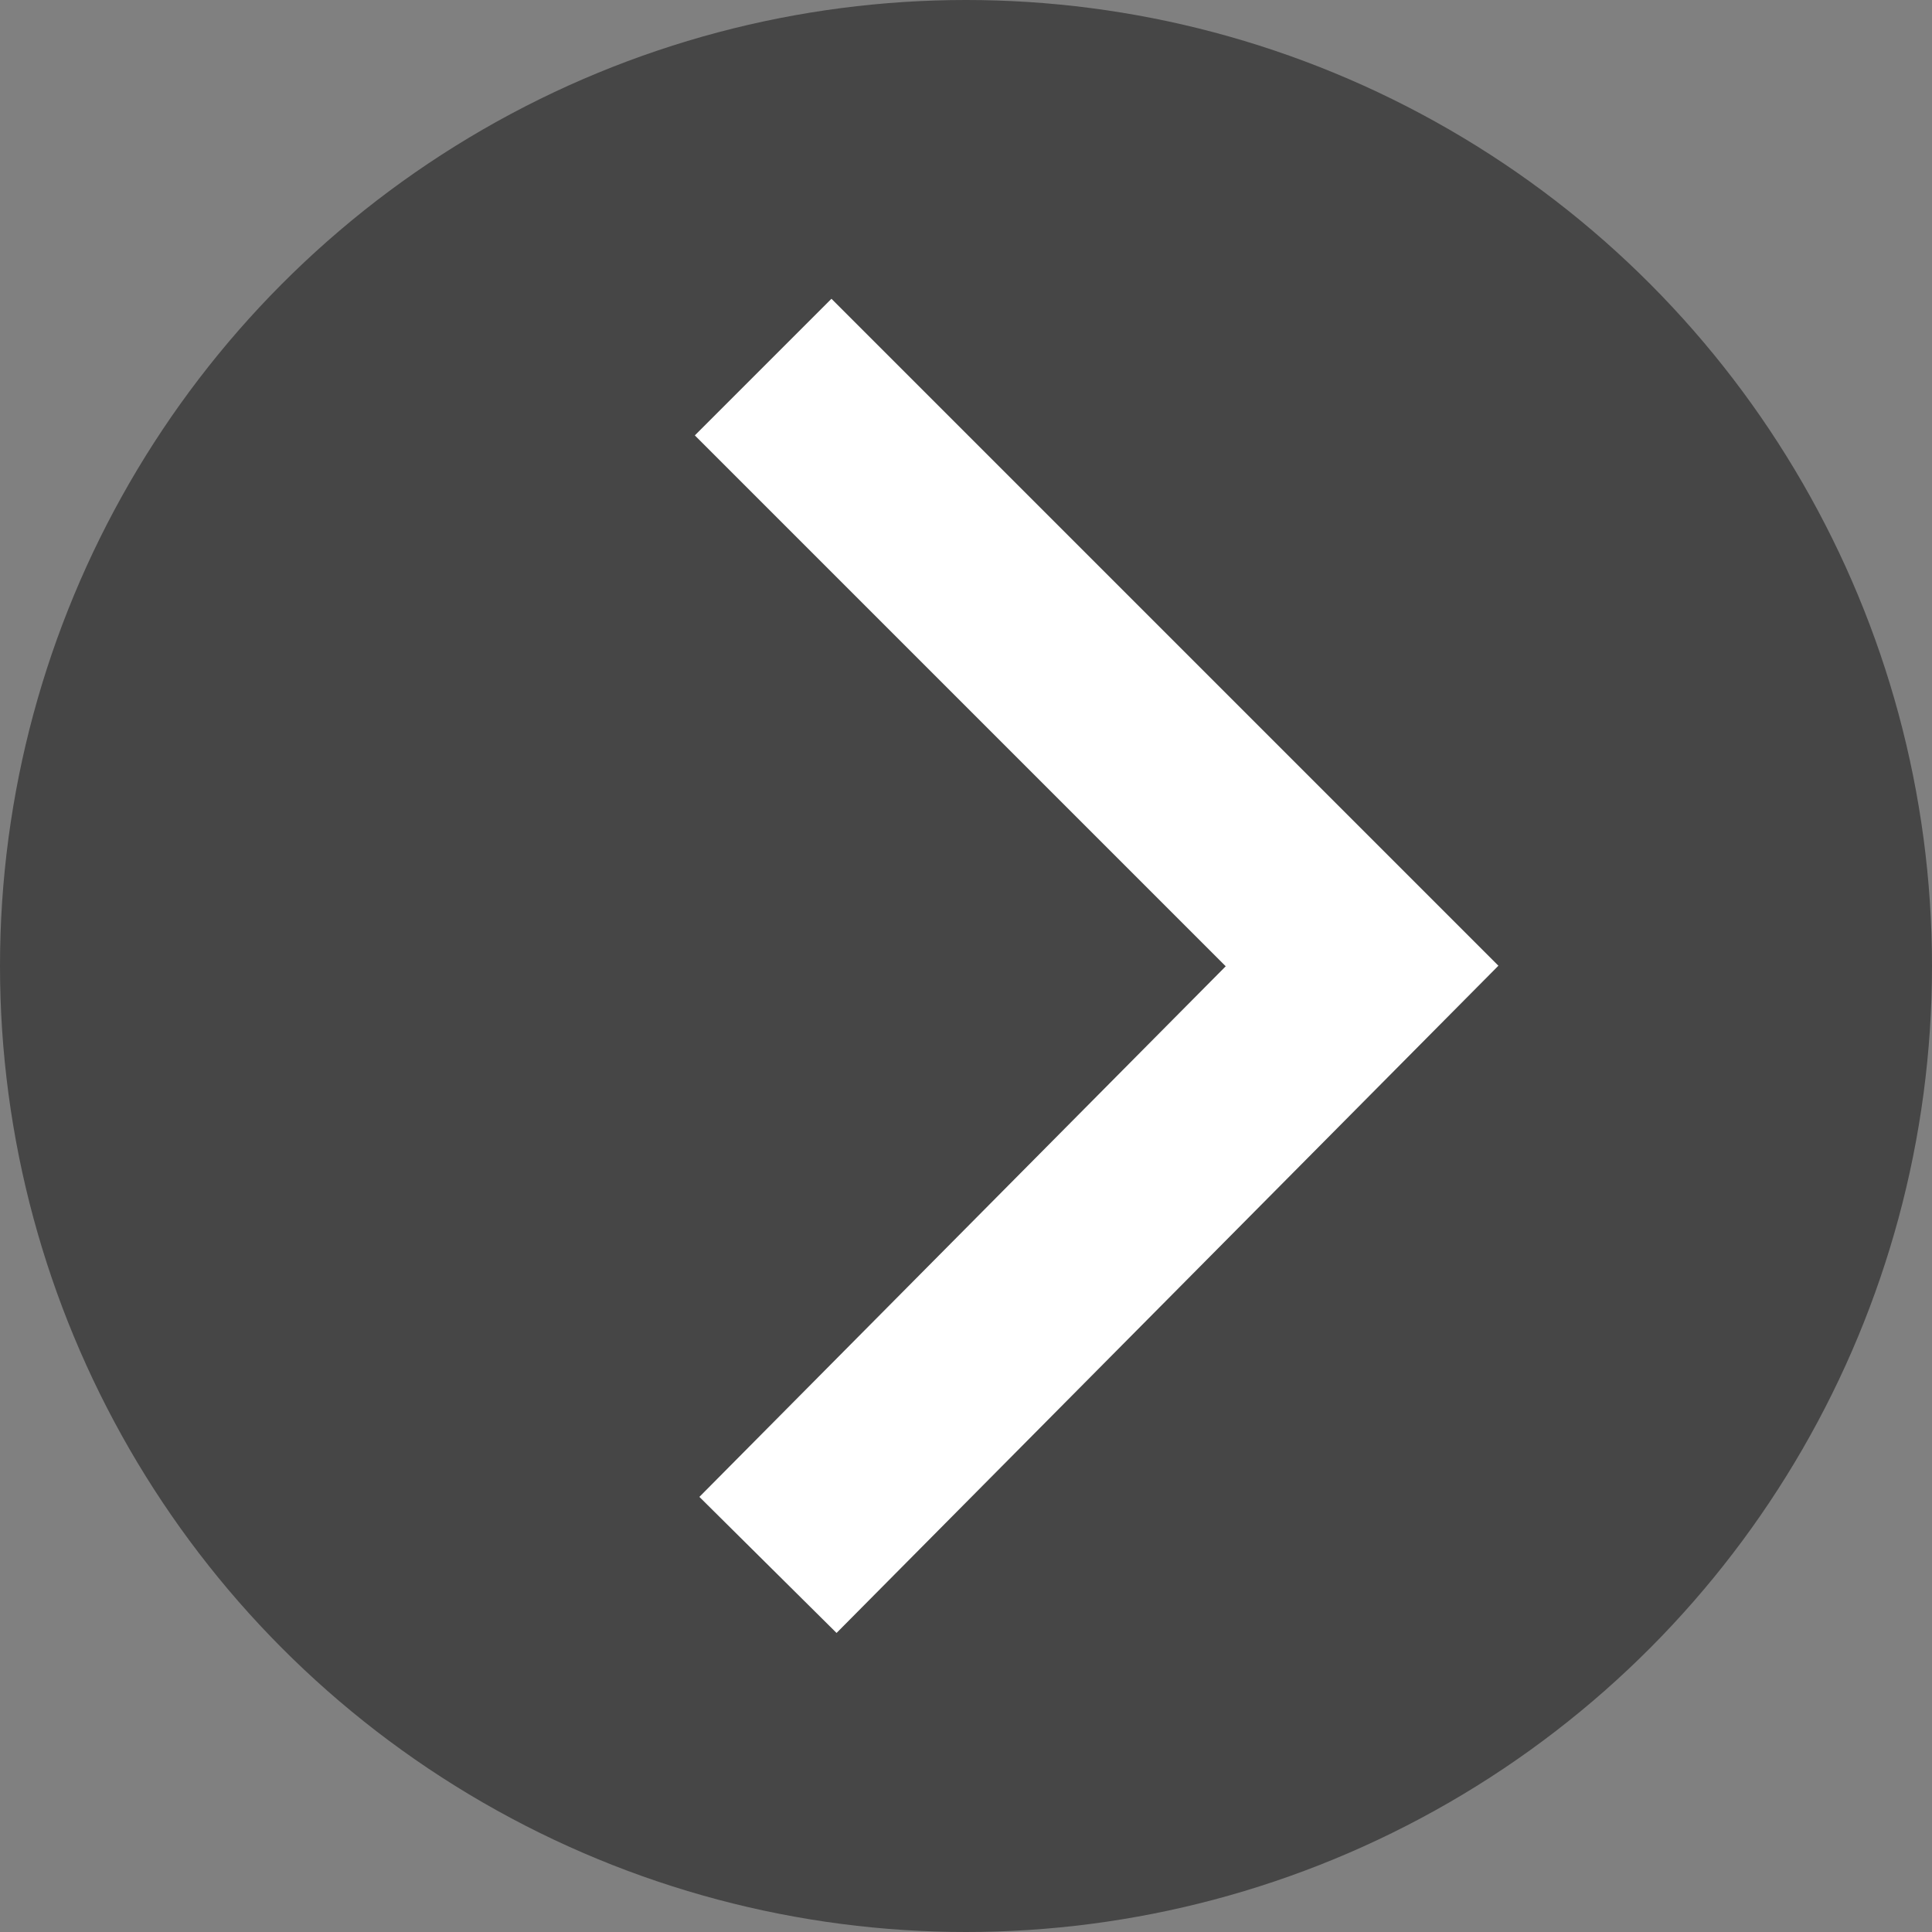 <?xml version="1.0" encoding="utf-8"?>
<!-- Generator: Adobe Illustrator 22.0.1, SVG Export Plug-In . SVG Version: 6.00 Build 0)  -->
<svg version="1.1" xmlns="http://www.w3.org/2000/svg" xmlns:xlink="http://www.w3.org/1999/xlink" x="0px" y="0px"
	 viewBox="0 0 40 40" style="enable-background:new 0 0 40 40;" xml:space="preserve">
<rect x="0" y="0" width="40" height="40" fill="#808080" stroke="none"/>
<style type="text/css">
	.st0{opacity:0.45;}
	.st1{fill:none;stroke:#FFFFFF;stroke-width:4;stroke-miterlimit:10;}
</style>
<g id="Layer_1">
	<circle class="st0" cx="20" cy="20" r="20"/>
</g>
<g id="Layer_3">
	<polyline class="st1" points="15.9,32.4 28.2,20 15.8,7.6 	"/>
</g>
</svg>
